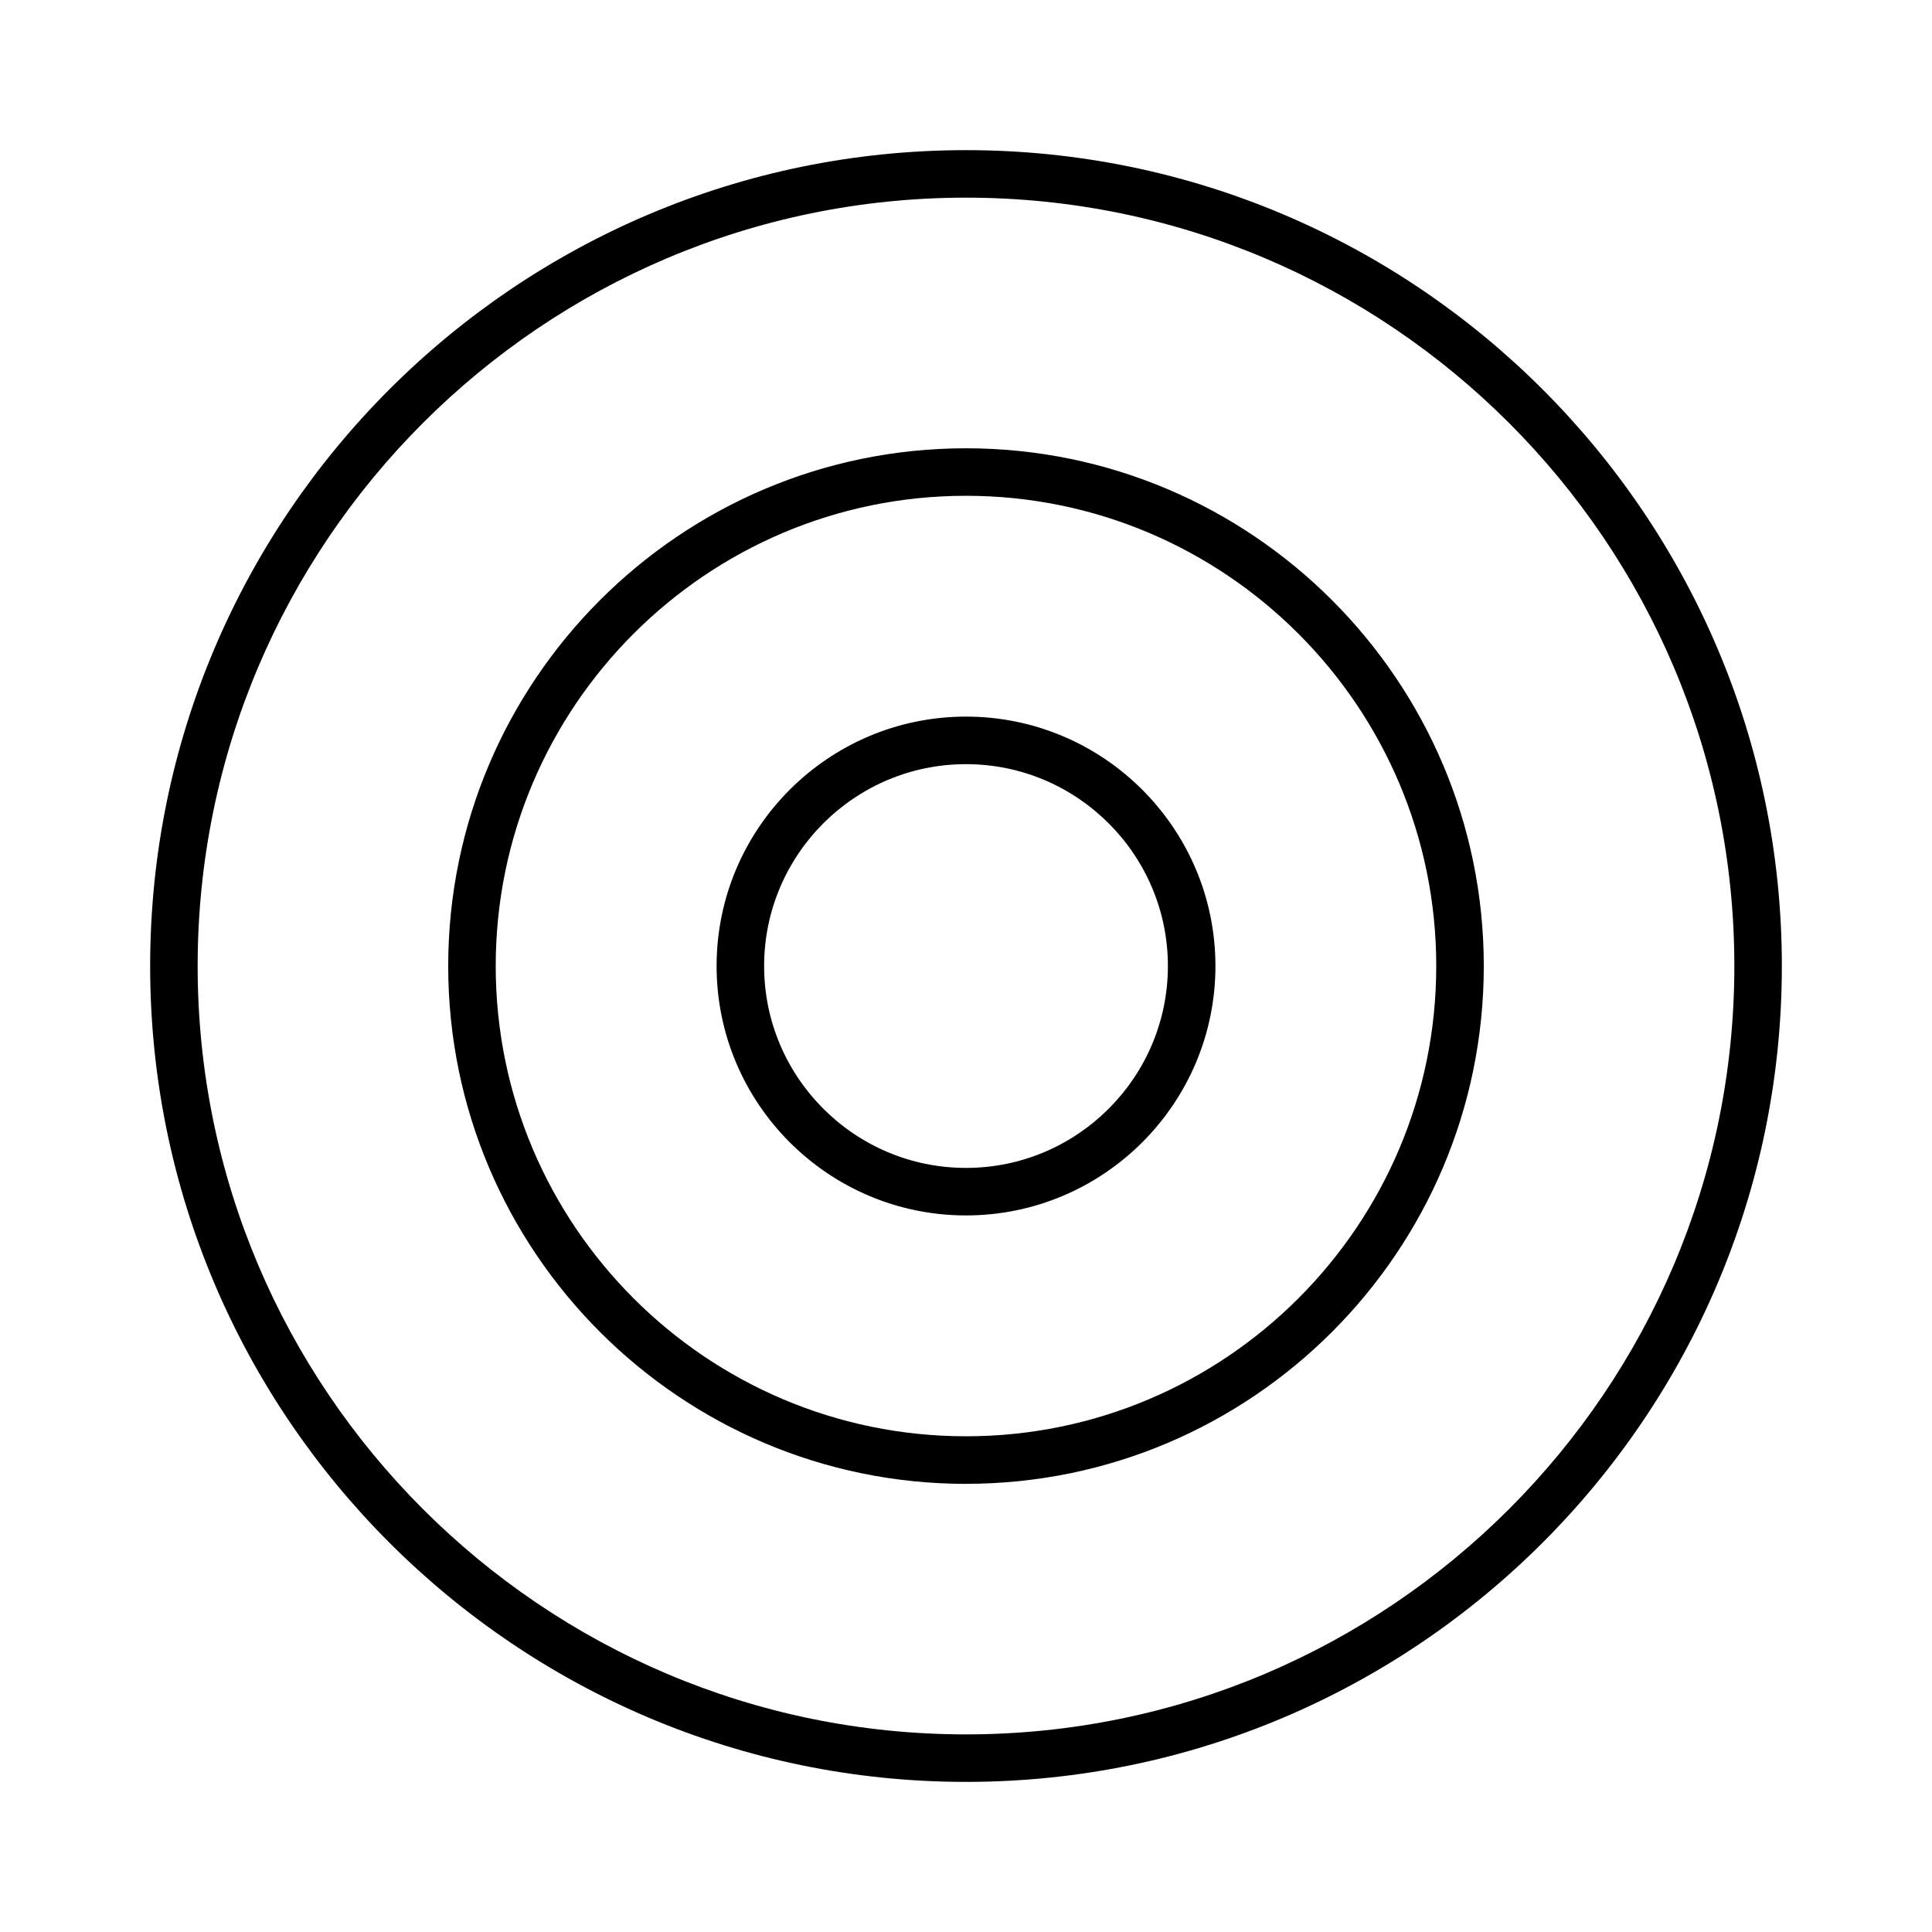 <?xml version="1.0" encoding="UTF-8"?>
<!-- Uploaded to: SVG Repo, www.svgrepo.com, Generator: SVG Repo Mixer Tools -->
<svg fill="#000000" width="800px" height="800px" version="1.1" viewBox="144 144 512 512" xmlns="http://www.w3.org/2000/svg">
 <path d="m400 466.1c36.449 0 66.102-29.648 66.102-66.094-0.004-36.449-29.652-66.098-66.102-66.098-36.445 0-66.094 29.648-66.094 66.094-0.004 36.449 29.645 66.098 66.094 66.098zm0-119.59c29.504 0 53.504 24.004 53.504 53.5s-24.004 53.5-53.504 53.5-53.5-24.004-53.5-53.5c0-29.5 24-53.5 53.5-53.5zm0 190.72c75.66 0 137.22-61.559 137.22-137.22-0.004-75.66-61.566-137.21-137.22-137.21-75.66 0-137.22 61.555-137.22 137.22 0 75.664 61.562 137.22 137.22 137.22zm0-261.84c68.715 0 124.62 55.902 124.62 124.62s-55.91 124.62-124.62 124.62c-68.719 0-124.63-55.91-124.63-124.62s55.91-124.62 124.63-124.62zm0 340.83c119.22 0 216.21-96.996 216.21-216.21-0.004-119.22-97-216.22-216.21-216.22-119.22 0-216.21 97-216.21 216.22 0 119.22 96.996 216.21 216.21 216.21zm0-419.84c112.27 0 203.62 91.348 203.62 203.63 0 112.27-91.344 203.62-203.62 203.62-112.28 0-203.62-91.344-203.62-203.62 0-112.28 91.344-203.63 203.62-203.63z"/>
</svg>